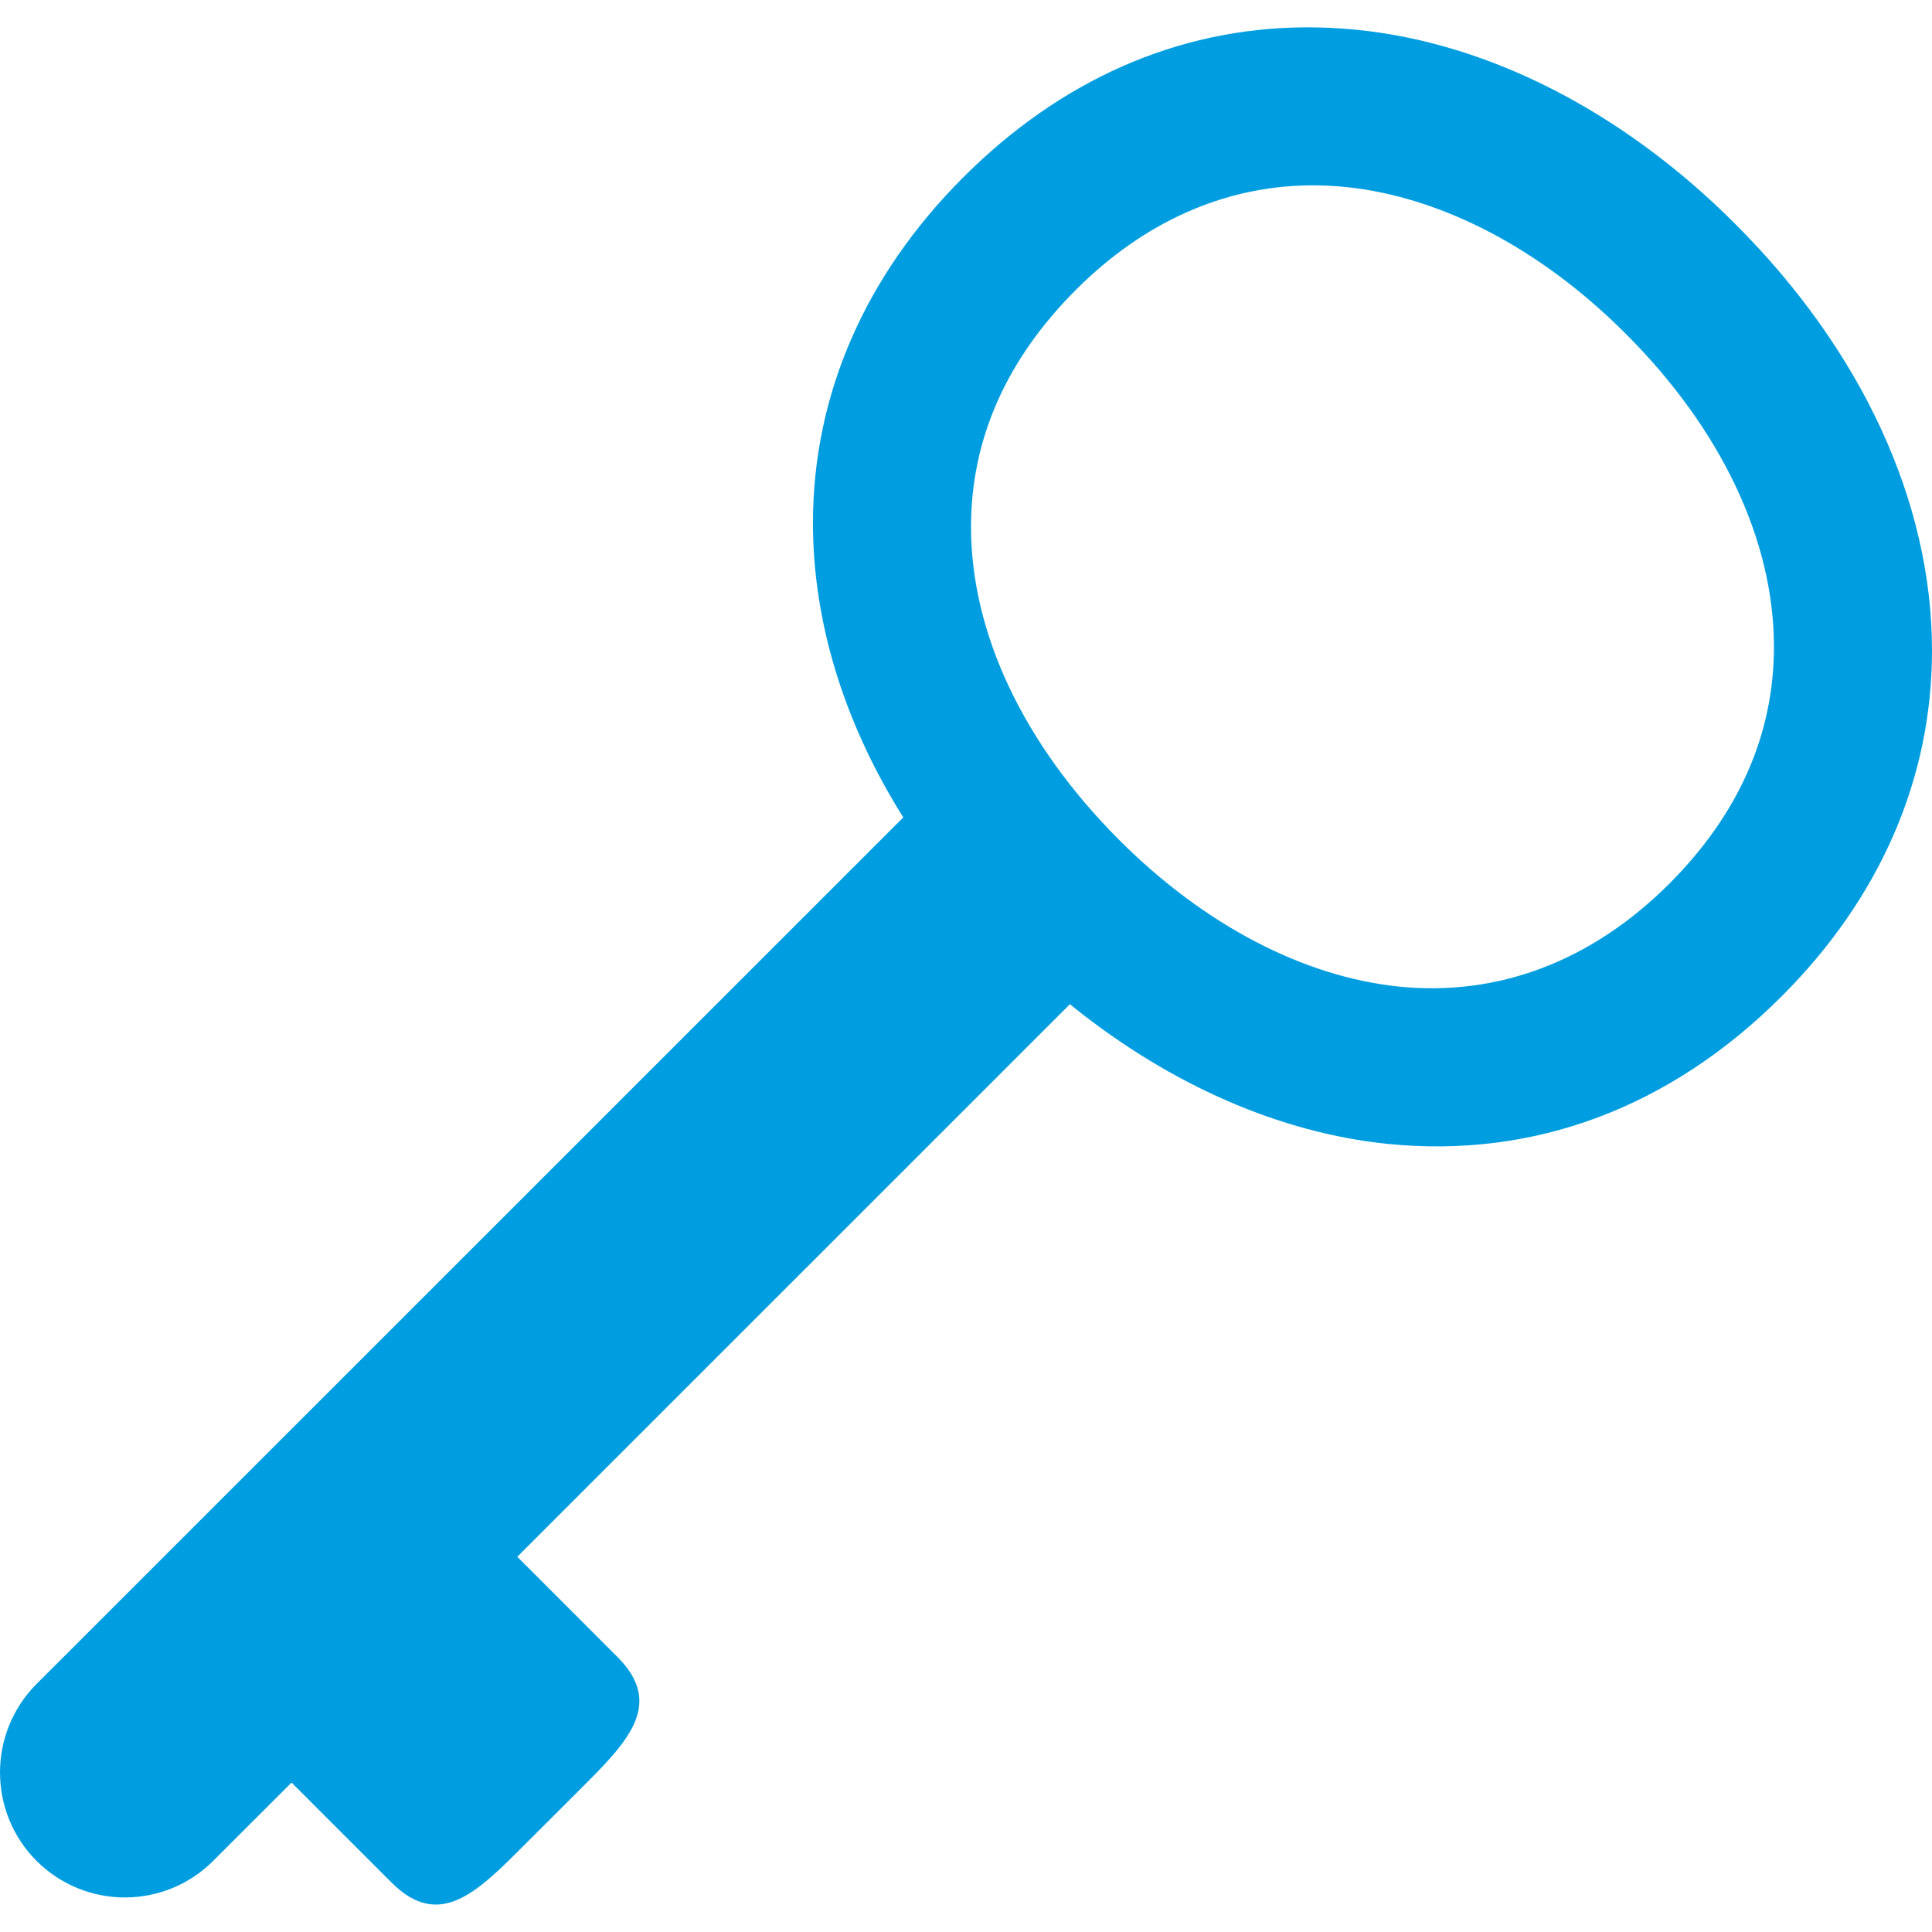 <svg xmlns="http://www.w3.org/2000/svg" height="32" width="32" viewBox="0 0 32 32"><g><path transform="rotate(0,16,16) translate(0,0.453) scale(1,1)" fill="#009EE0" d="M21.682,2.617C20.266,2.635 18.939,3.227 17.817,4.351 16.667,5.502 16.083,6.823 16.083,8.275 16.083,10.034 16.955,11.876 18.538,13.46 19.942,14.865 21.589,15.726 23.171,15.888 24.816,16.055 26.365,15.467 27.65,14.183 28.798,13.032 29.382,11.711 29.382,10.259 29.382,8.499 28.51,6.655 26.925,5.073 25.522,3.668 23.876,2.808 22.294,2.645 22.088,2.624 21.884,2.615 21.682,2.617z M21.584,0C21.882,-0.003 22.183,0.011 22.486,0.042 24.671,0.264 26.893,1.405 28.741,3.256 30.841,5.354 32,7.866 32,10.323 32,12.44 31.14,14.419 29.513,16.046 27.667,17.894 25.407,18.74 22.979,18.493 21.205,18.311 19.403,17.523 17.798,16.242L17.722,16.179 8.568,25.332 10.224,26.989C11.035,27.797,10.359,28.433,9.551,29.242L8.738,30.053C7.93,30.863,7.293,31.536,6.485,30.728L4.829,29.072 3.532,30.368C2.724,31.177 1.414,31.177 0.604,30.368 -0.201,29.56 -0.201,28.249 0.604,27.44L14.961,13.086 14.899,12.986C13.963,11.459 13.465,9.823 13.465,8.21 13.465,6.093 14.325,4.114 15.952,2.487 17.567,0.87 19.5,0.021 21.584,0z" /></g></svg>